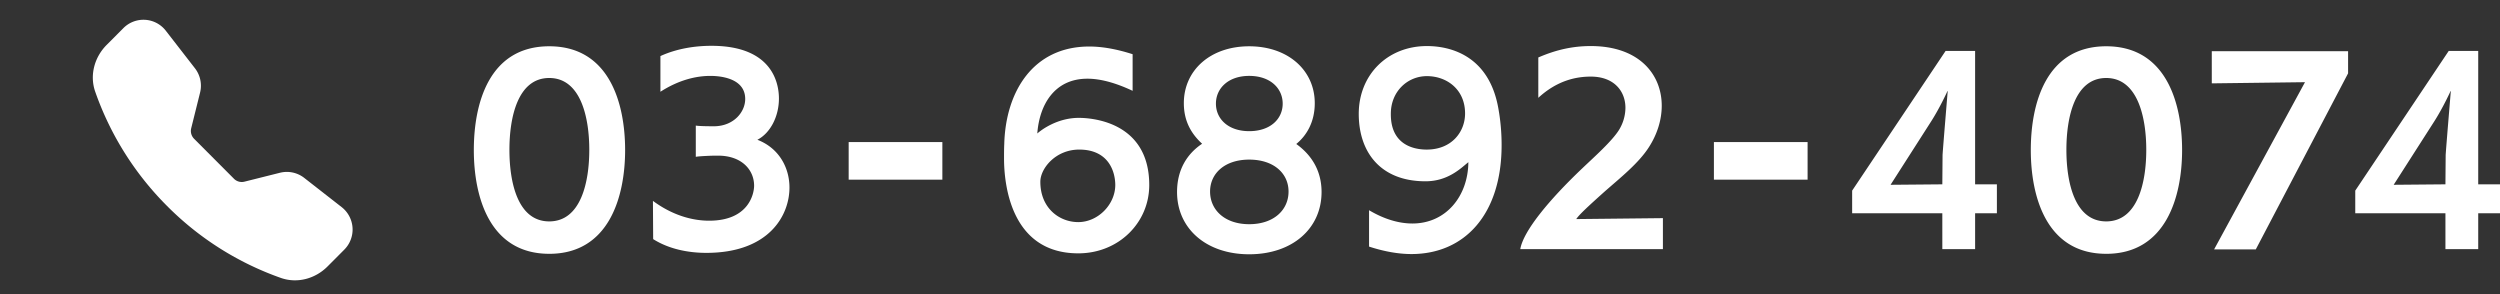 <svg width="272" height="32" fill="none" xmlns="http://www.w3.org/2000/svg"><rect width="100%" height="100%" fill="#333333" stroke="none"/><path fill-rule="evenodd" clip-rule="evenodd" d="M13.43 3.054a3.081 3.081 0 012.37-.898 3.075 3.075 0 012.24 1.187l3.171 4.086c.581.75.786 1.726.557 2.647l-.966 3.881a1.208 1.208 0 00.314 1.14l4.34 4.353a1.2 1.2 0 001.137.316l3.867-.97a3.08 3.08 0 012.639.558l4.073 3.18a3.098 3.098 0 01.288 4.626l-1.826 1.832c-1.307 1.311-3.261 1.887-5.082 1.244a32.841 32.841 0 01-12.382-7.832 32.972 32.972 0 01-7.808-12.42c-.64-1.825-.065-3.786 1.242-5.098l1.827-1.832z" fill="#fff"/><path d="M269.63 27.107h-3.567V23.2h-9.811v-2.46L266.42 5.542h3.21v14.511H272V23.2h-2.37v3.907zm-3.567-7.053l.025-3.17c0-.254.561-6.977.561-6.977h-.026s-.789 1.75-1.758 3.272l-4.434 6.926 5.632-.05zm-20.631 7.078h-4.536l9.887-18.19-10.141.128V5.569h14.83v2.41l-10.04 19.153zm-16.276.482c-6.523 0-8.205-6.24-8.205-11.289 0-5.074 1.656-11.29 8.205-11.29s8.256 6.216 8.256 11.29c0 5.049-1.732 11.29-8.256 11.29zm0-3.526c3.44 0 4.358-4.262 4.358-7.788 0-3.501-.918-7.814-4.358-7.814-3.44 0-4.332 4.313-4.332 7.814 0 3.526.892 7.788 4.332 7.788zm-14.264 3.019h-3.567V23.2h-9.811v-2.46l10.167-15.197h3.211v14.511h2.37V23.2h-2.37v3.907zm-3.567-7.053l.025-3.17c0-.254.561-6.977.561-6.977h-.026s-.79 1.75-1.758 3.272l-4.434 6.926 5.632-.05zm-14.659-.509h-10.193V15.46h10.193v4.085zm-15.742 7.562h-15.518c.331-1.979 3.159-5.378 6.676-8.727 1.3-1.243 3.313-3.019 4.077-4.262a4.662 4.662 0 00.688-2.385c0-1.8-1.223-3.399-3.771-3.399-1.657 0-3.695.457-5.708 2.309v-4.39c1.987-.862 3.797-1.242 5.708-1.242 5.249 0 7.721 3.07 7.721 6.494 0 1.522-.484 3.095-1.402 4.516-1.121 1.75-3.109 3.323-4.867 4.87-1.554 1.396-2.701 2.436-3.032 2.944l9.428-.102v3.374zm-31.971-.279v-3.957c1.707 1.014 3.312 1.446 4.714 1.446 3.669 0 6.064-2.994 6.09-6.673-.815.66-2.217 2.08-4.663 2.08-4.918 0-7.262-3.196-7.262-7.331 0-4.262 3.134-7.382 7.415-7.382 2.701 0 6.778 1.141 7.772 6.773.254 1.396.356 2.74.356 4.008 0 7.535-4.026 11.848-9.81 11.848-1.427 0-2.981-.28-4.612-.812zm2.37-14.46v.076c0 3.298 2.471 3.83 3.898 3.83 2.727 0 4.179-1.928 4.179-3.932 0-2.613-1.987-4.059-4.153-4.059-2.115 0-3.924 1.675-3.924 4.085zm-10.289 3.297c1.554 1.117 2.752 2.791 2.752 5.227 0 3.957-3.16 6.773-7.874 6.773-4.689 0-7.849-2.816-7.849-6.773 0-2.436 1.096-4.161 2.727-5.252-1.096-1.015-1.988-2.36-1.988-4.414 0-3.577 2.88-6.19 7.11-6.19s7.135 2.613 7.135 6.19c0 2.055-.892 3.526-2.013 4.44zm-1.478-4.388c0-1.65-1.325-3.02-3.644-3.02-2.294 0-3.619 1.37-3.619 3.02 0 1.649 1.325 2.993 3.619 2.993 2.319 0 3.644-1.344 3.644-2.993zm.637 9.564c0-1.979-1.606-3.476-4.281-3.476-2.65 0-4.256 1.497-4.256 3.476 0 2.004 1.606 3.551 4.256 3.551 2.675 0 4.281-1.547 4.281-3.551zM123.229 5.898v3.983c-1.937-.913-3.568-1.319-4.918-1.319-3.593 0-5.224 2.842-5.453 5.962.509-.457 2.242-1.7 4.51-1.7.866 0 7.67.127 7.67 7.307 0 4.11-3.338 7.433-7.721 7.433-7.466 0-8.078-7.763-8.078-10.326 0-.532 0-1.065.026-1.598.153-5.632 3.108-10.579 9.25-10.579 1.401 0 2.981.28 4.714.837zm-1.886 14.258c0-1.573-.79-3.882-3.924-3.882-2.574 0-4.23 2.055-4.23 3.501 0 2.867 2.064 4.39 4.128 4.39 2.115 0 4.001-1.878 4.026-4.01zm-18.814-.611H92.335V15.46h10.194v4.085zm-31.465 6.471l-.025-4.16c2.165 1.598 4.331 2.156 6.115 2.156 4.358 0 4.893-2.994 4.893-3.805 0-1.725-1.35-3.273-3.924-3.273h-.306c-.332 0-1.708.05-2.115.127v-3.4c.102.026.586.077 2.013.077 2.115-.026 3.363-1.548 3.363-2.969 0-2.41-3.058-2.511-3.796-2.511-1.53 0-3.415.431-5.428 1.725V6.1c1.835-.837 3.822-1.116 5.555-1.116 6.88 0 7.339 4.39 7.339 5.734 0 1.928-.918 3.754-2.345 4.49 2.32.888 3.491 2.994 3.491 5.2 0 3.045-2.242 7.104-9.046 7.104-2.013 0-4.102-.431-5.784-1.497zm-11.307 1.598c-6.523 0-8.205-6.24-8.205-11.289 0-5.074 1.656-11.29 8.205-11.29s8.256 6.216 8.256 11.29c0 5.049-1.733 11.29-8.256 11.29zm0-3.526c3.44 0 4.357-4.262 4.357-7.788 0-3.501-.917-7.814-4.357-7.814-3.44 0-4.332 4.313-4.332 7.814 0 3.526.892 7.788 4.332 7.788z" fill="#fff"/></svg>